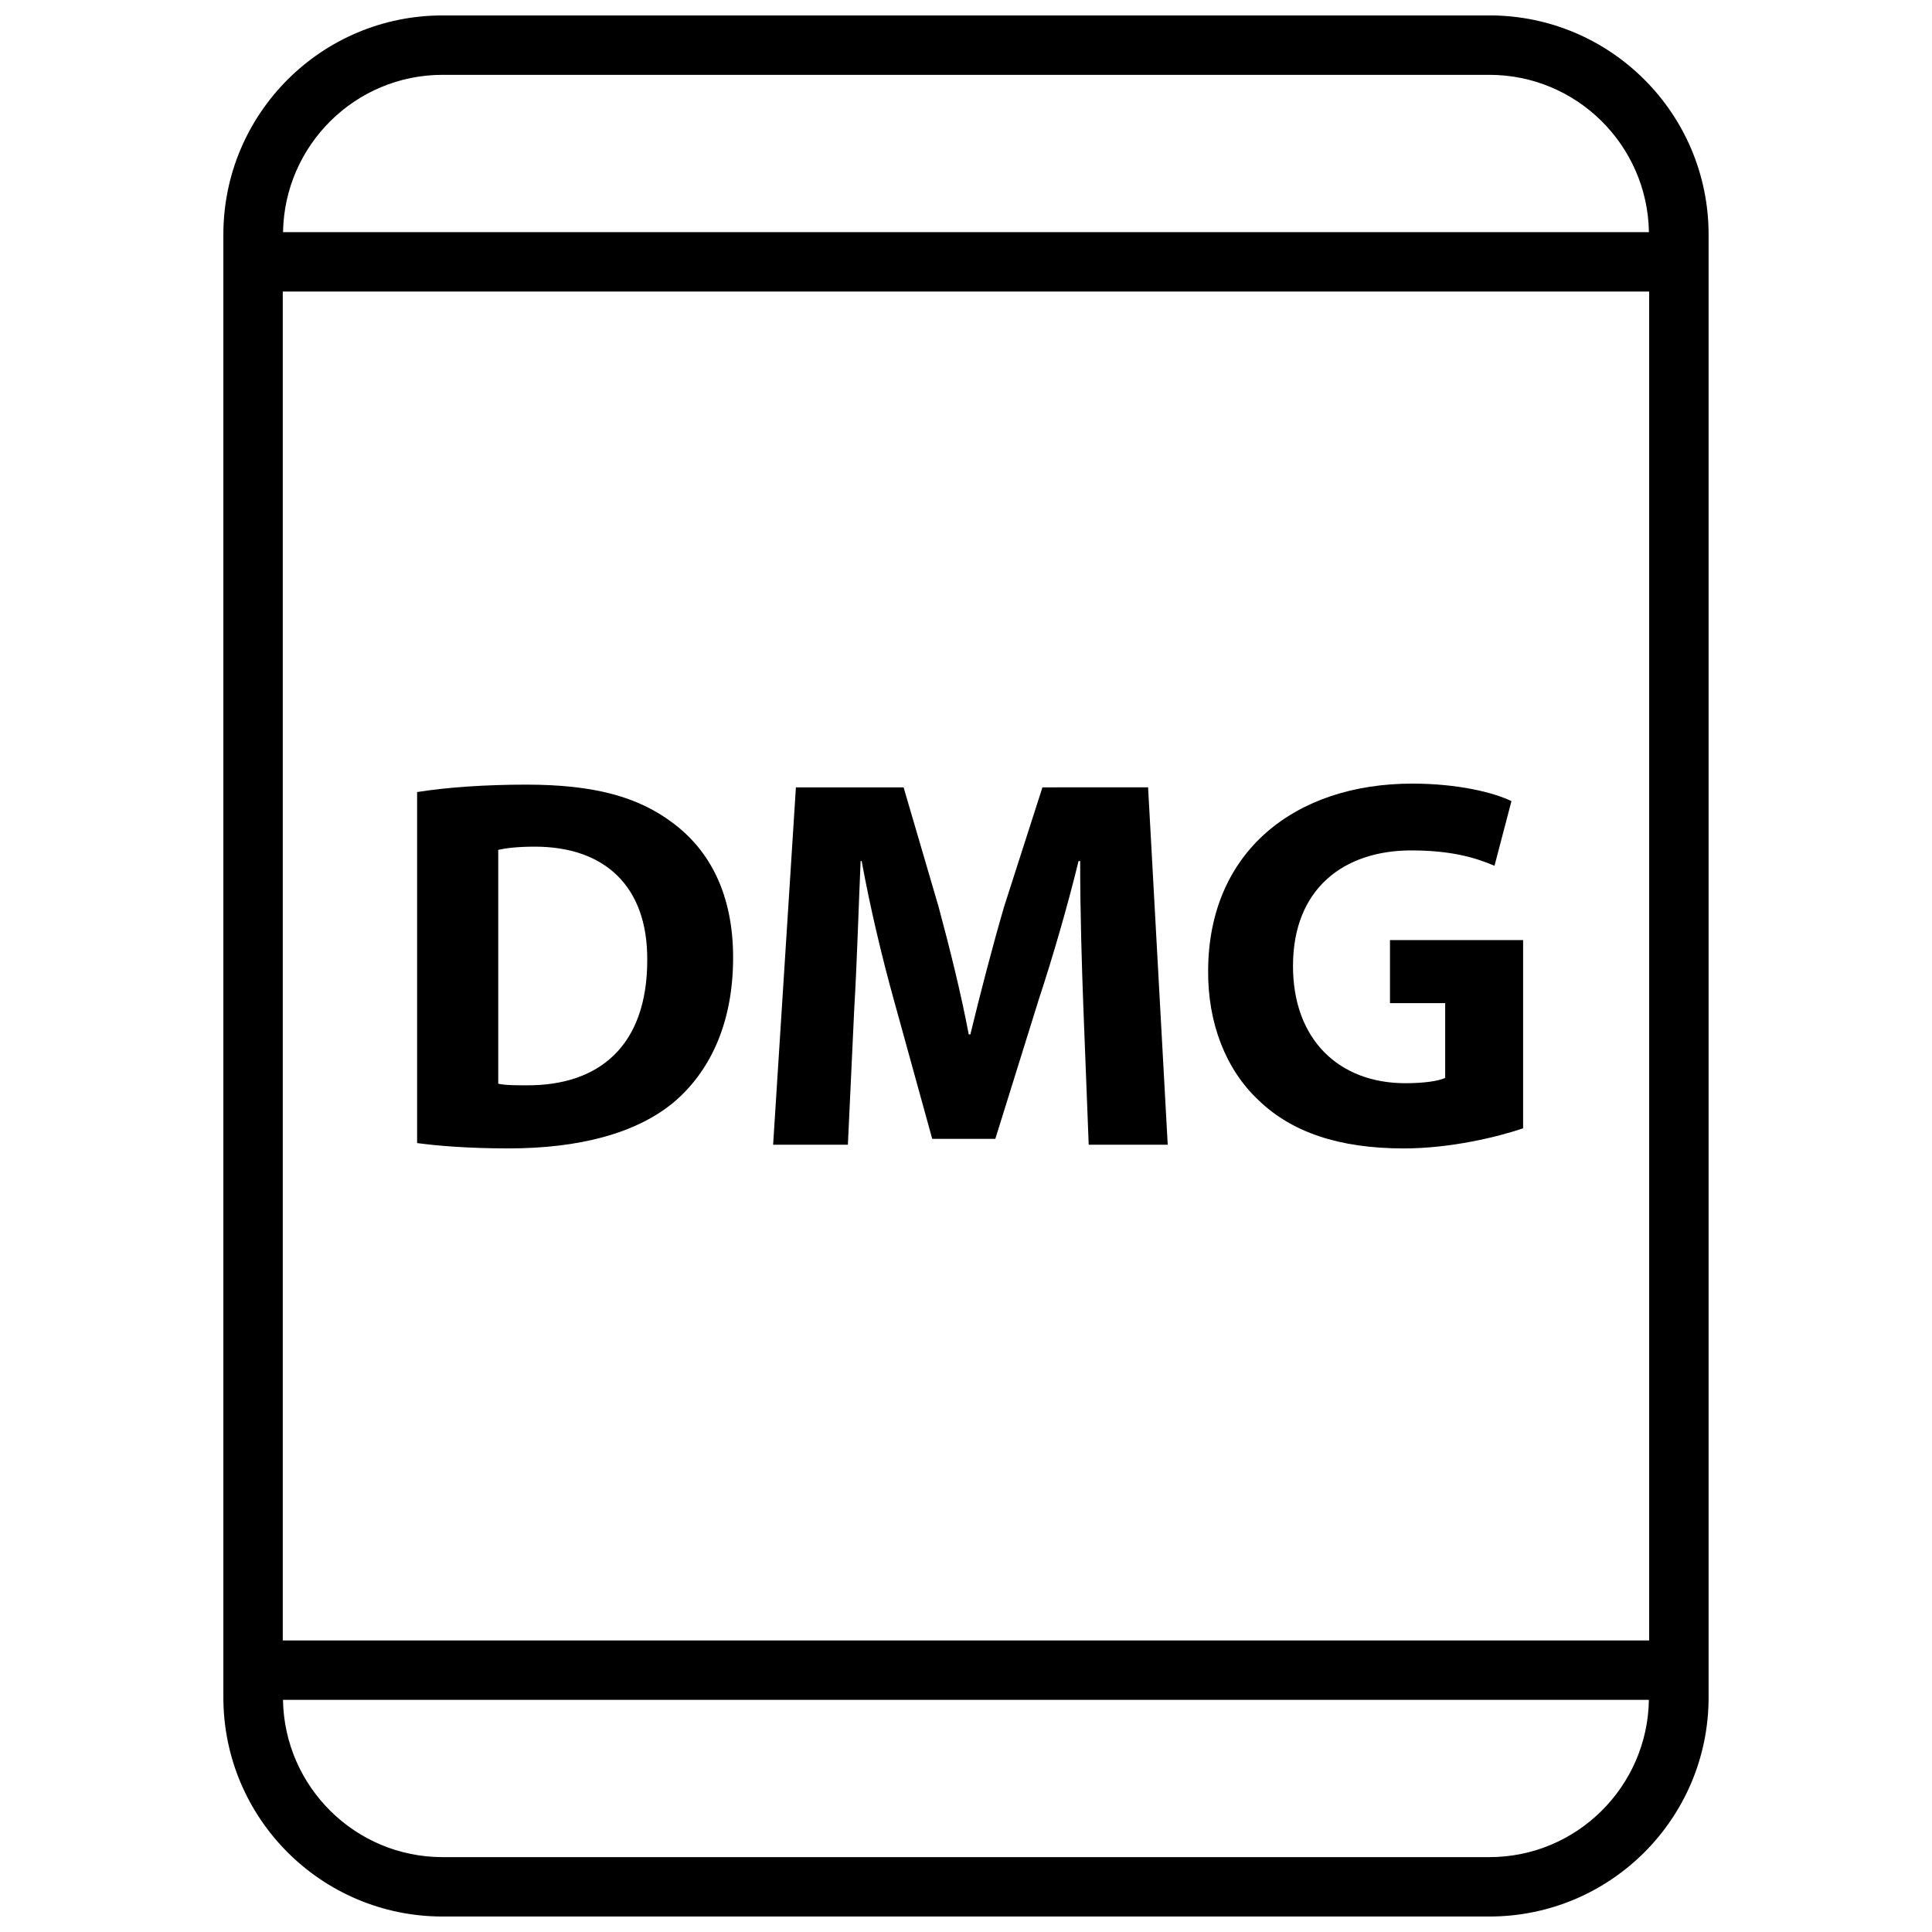 <?xml version="1.0" encoding="UTF-8"?>
<!-- Uploaded to: SVG Repo, www.svgrepo.com, Generator: SVG Repo Mixer Tools -->
<svg width="800px" height="800px" version="1.1" viewBox="144 144 512 512" xmlns="http://www.w3.org/2000/svg">
 <defs>
  <clipPath id="a">
   <path d="m203 148.09h394v503.81h-394z"/>
  </clipPath>
 </defs>
 <path d="m322.26 362.06c-9.133-6.887-20.789-10.125-38.777-10.125-10.824 0-21.09 0.707-28.945 1.969v93.023c5.328 0.707 13.203 1.41 24.301 1.41 18.547 0 33.73-3.938 43.707-12.219 9.133-7.738 15.734-20.238 15.734-38.367 0-16.734-6.18-28.395-16.02-35.691zm-38.777 69.559c-2.676 0-5.629 0-7.445-0.426v-61.969c1.82-0.426 4.914-0.852 9.691-0.852 18.414 0 29.93 10.398 29.797 30.07-0.004 22.633-12.66 33.309-32.043 33.176z"/>
 <path d="m420.26 352.65-10.117 31.48c-3.086 10.539-6.328 23.043-8.988 34.008h-0.426c-2.102-11.098-5.055-22.906-8.004-33.867l-9.266-31.613h-28.535l-6.039 94.707h19.812l1.684-35.977c0.707-11.801 1.133-26.418 1.691-39.203h0.277c2.25 12.367 5.481 25.859 8.574 36.961l10.125 36.668h16.719l11.523-36.961c3.66-11.098 7.59-24.594 10.539-36.668h0.426c0 13.77 0.426 27.543 0.852 38.926l1.41 36.25h20.941l-5.203-94.707-27.996 0.004z"/>
 <path d="m512.36 393.12v16.719h14.625v19.812c-1.691 0.836-5.629 1.41-10.547 1.41-17.562 0-29.781-11.523-29.781-31.062 0-20.516 13.492-30.629 31.34-30.629 10.391 0 16.855 1.836 22.059 4.07l4.496-17.137c-4.644-2.25-14.051-4.637-26.285-4.637-31.055 0-53.961 17.988-54.098 49.461-0.133 13.91 4.637 26.27 13.352 34.434 8.707 8.422 21.215 12.785 38.504 12.785 12.508 0 25.008-3.086 31.613-5.328v-49.887l-35.277-0.004z"/>
 <g clip-path="url(#a)">
  <path d="m538.71 148.09h-277.43c-32.078 0-58.086 26.008-58.086 58.086v387.63c0 32.082 26.008 58.09 58.086 58.09h277.42c32.086 0 58.098-26.008 58.098-58.086v-387.64c0-32.078-26.012-58.086-58.09-58.086zm-277.43 15.742h277.42c23.121 0 41.91 18.641 42.281 41.684h-361.97c0.363-23.039 19.152-41.684 42.273-41.684zm-42.344 414.9v-357.47h362.11v357.47zm319.77 57.426h-277.43c-23.121 0-41.91-18.641-42.281-41.684h361.98c-0.363 23.043-19.152 41.684-42.273 41.684z"/>
 </g>
</svg>